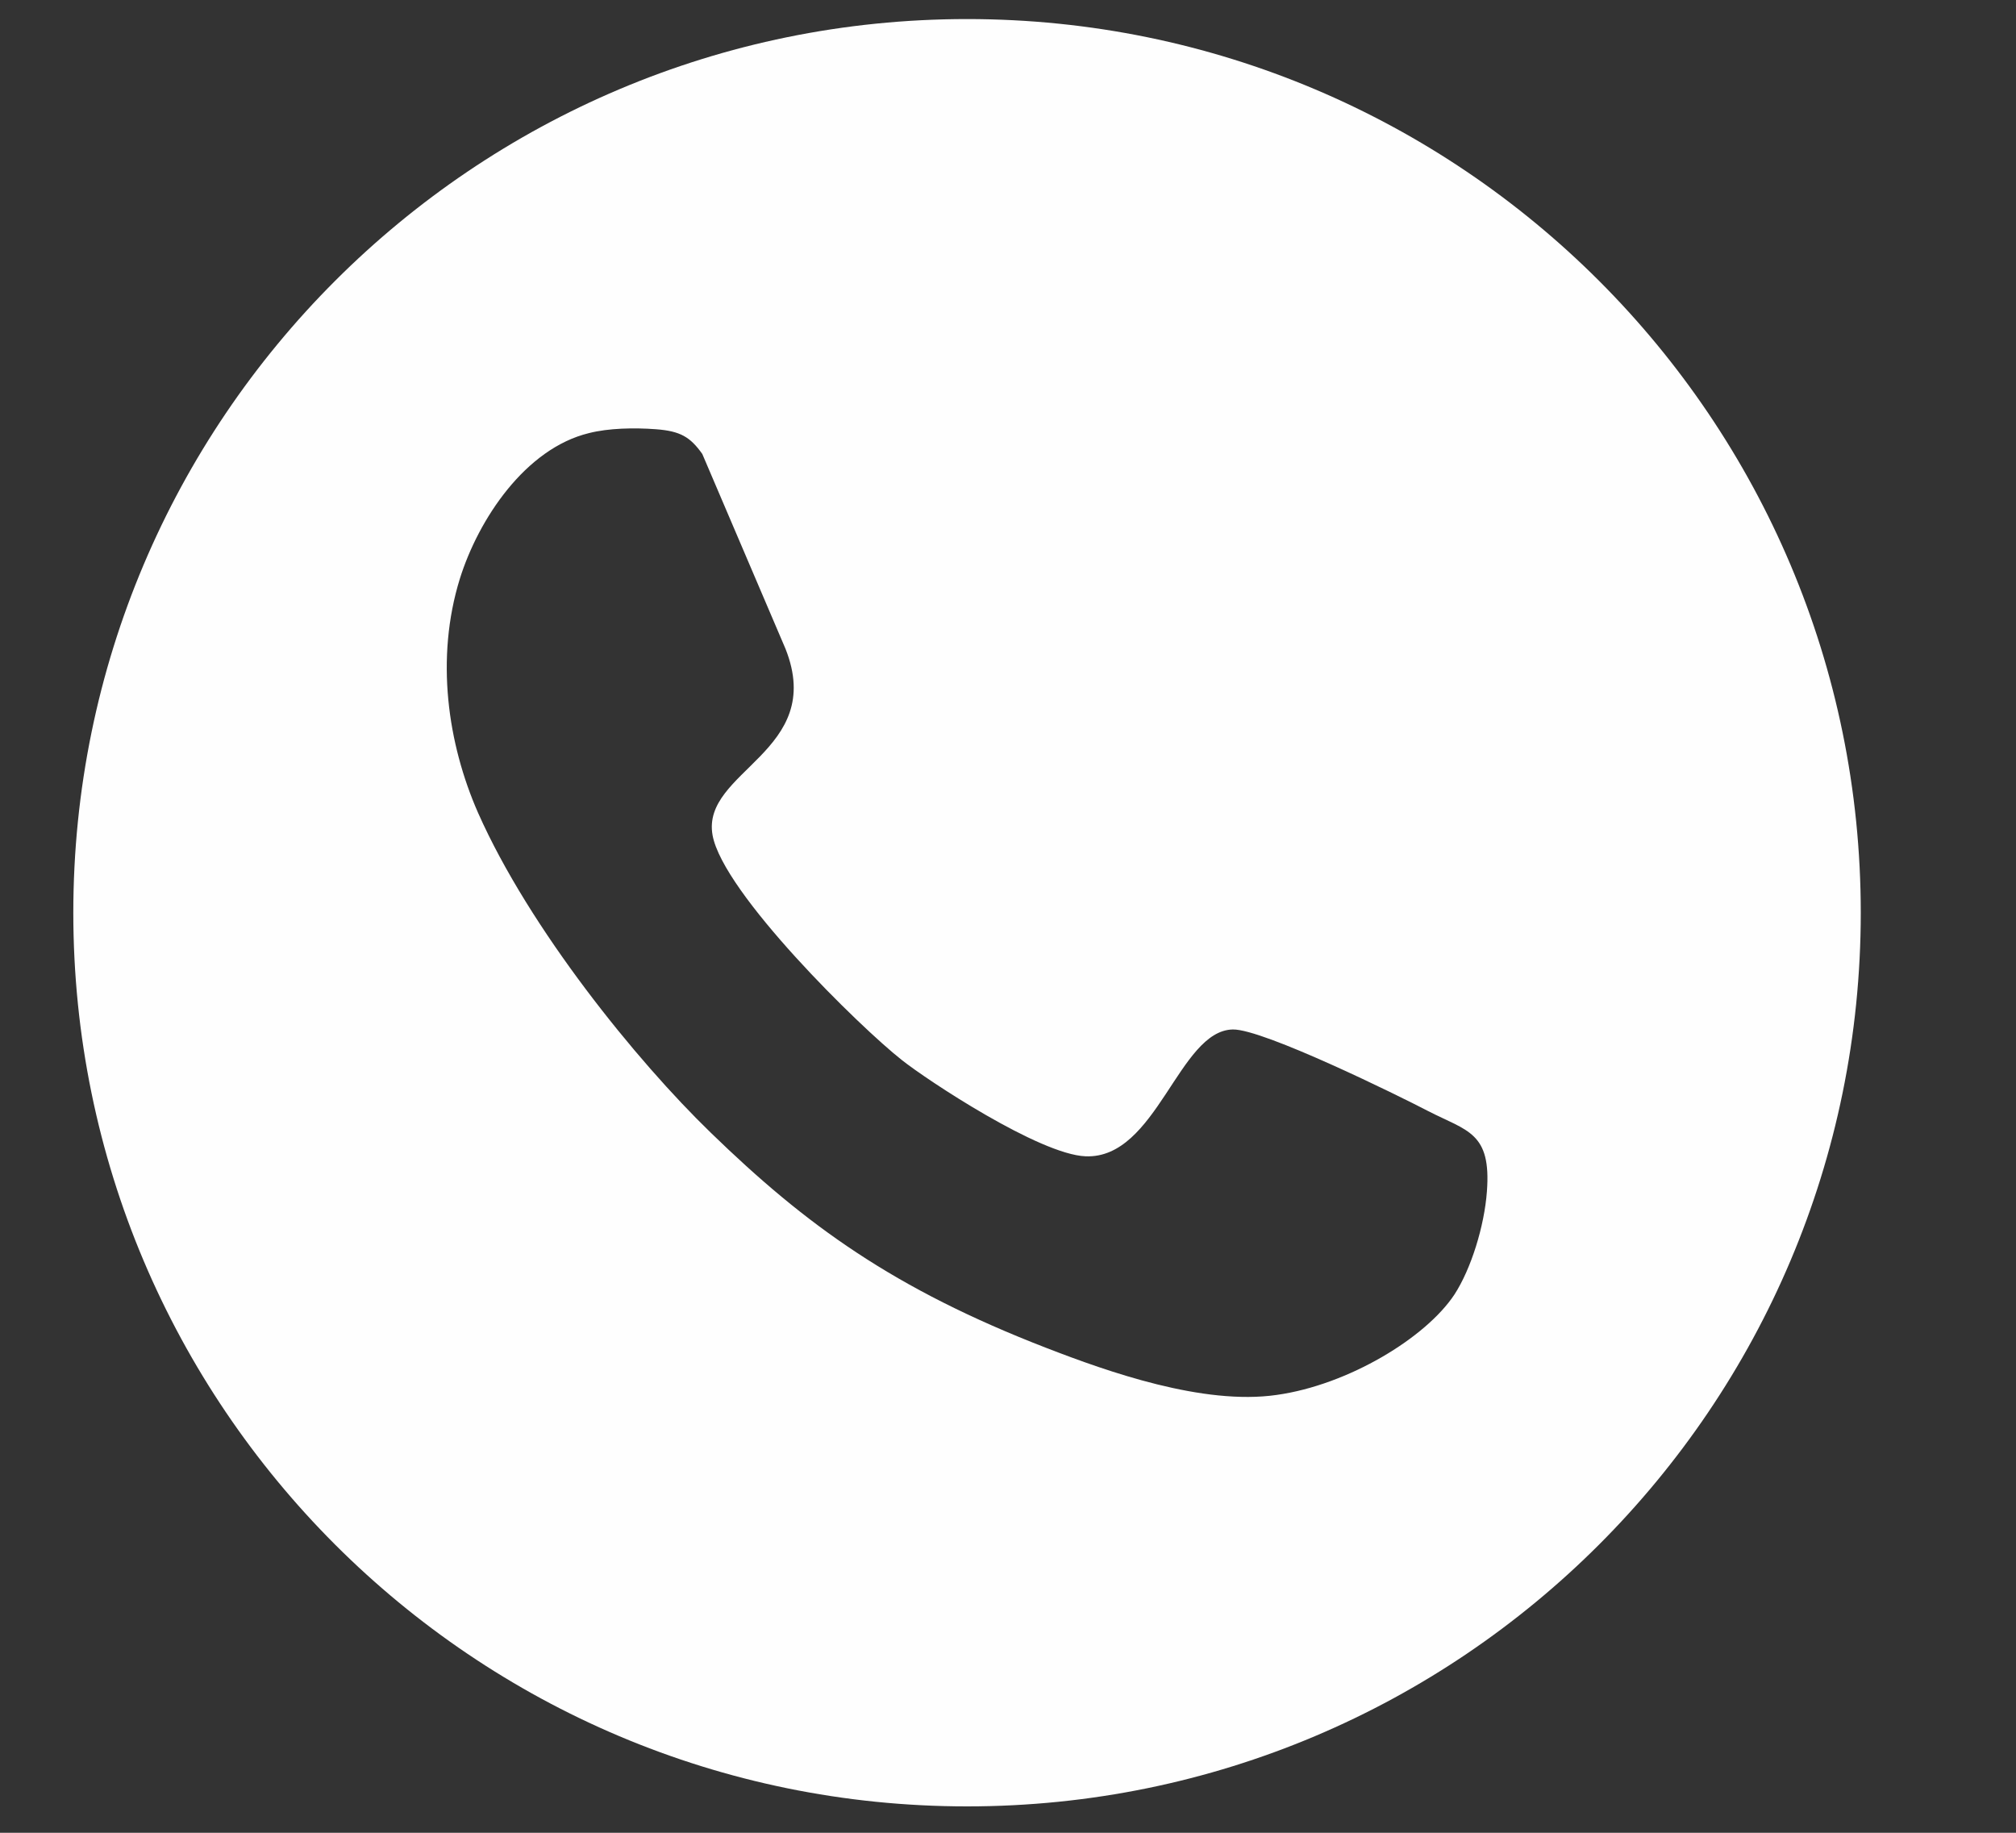 <?xml version="1.0" encoding="UTF-8"?> <svg xmlns="http://www.w3.org/2000/svg" width="11" height="10" viewBox="0 0 11 10" fill="none"><rect x="0" y="0" width="11" height="10" fill="#333333" stroke="none"/> <path fill-rule="evenodd" clip-rule="evenodd" d="M5.277 0.104C7.97 0.104 10.153 2.287 10.153 4.98C10.153 7.673 7.97 9.856 5.277 9.856C2.584 9.856 0.4 7.673 0.4 4.98C0.4 2.287 2.584 0.104 5.277 0.104ZM3.214 2.363C2.867 2.447 2.611 2.832 2.509 3.158C2.375 3.591 2.442 4.057 2.609 4.436C2.889 5.067 3.472 5.787 3.878 6.18C4.395 6.682 4.874 7.032 5.713 7.356C6.044 7.484 6.565 7.669 6.966 7.611C7.358 7.556 7.781 7.298 7.936 7.063C8.027 6.923 8.099 6.69 8.113 6.502C8.138 6.177 8.006 6.172 7.792 6.062C7.635 5.98 6.892 5.614 6.727 5.617C6.431 5.622 6.312 6.325 5.923 6.309C5.672 6.299 5.061 5.895 4.921 5.784C4.692 5.604 3.945 4.872 3.888 4.557C3.825 4.205 4.509 4.102 4.286 3.54L3.832 2.477C3.766 2.384 3.712 2.352 3.579 2.342C3.46 2.333 3.32 2.336 3.214 2.363Z" fill="#FEFEFE"></path> </svg> 